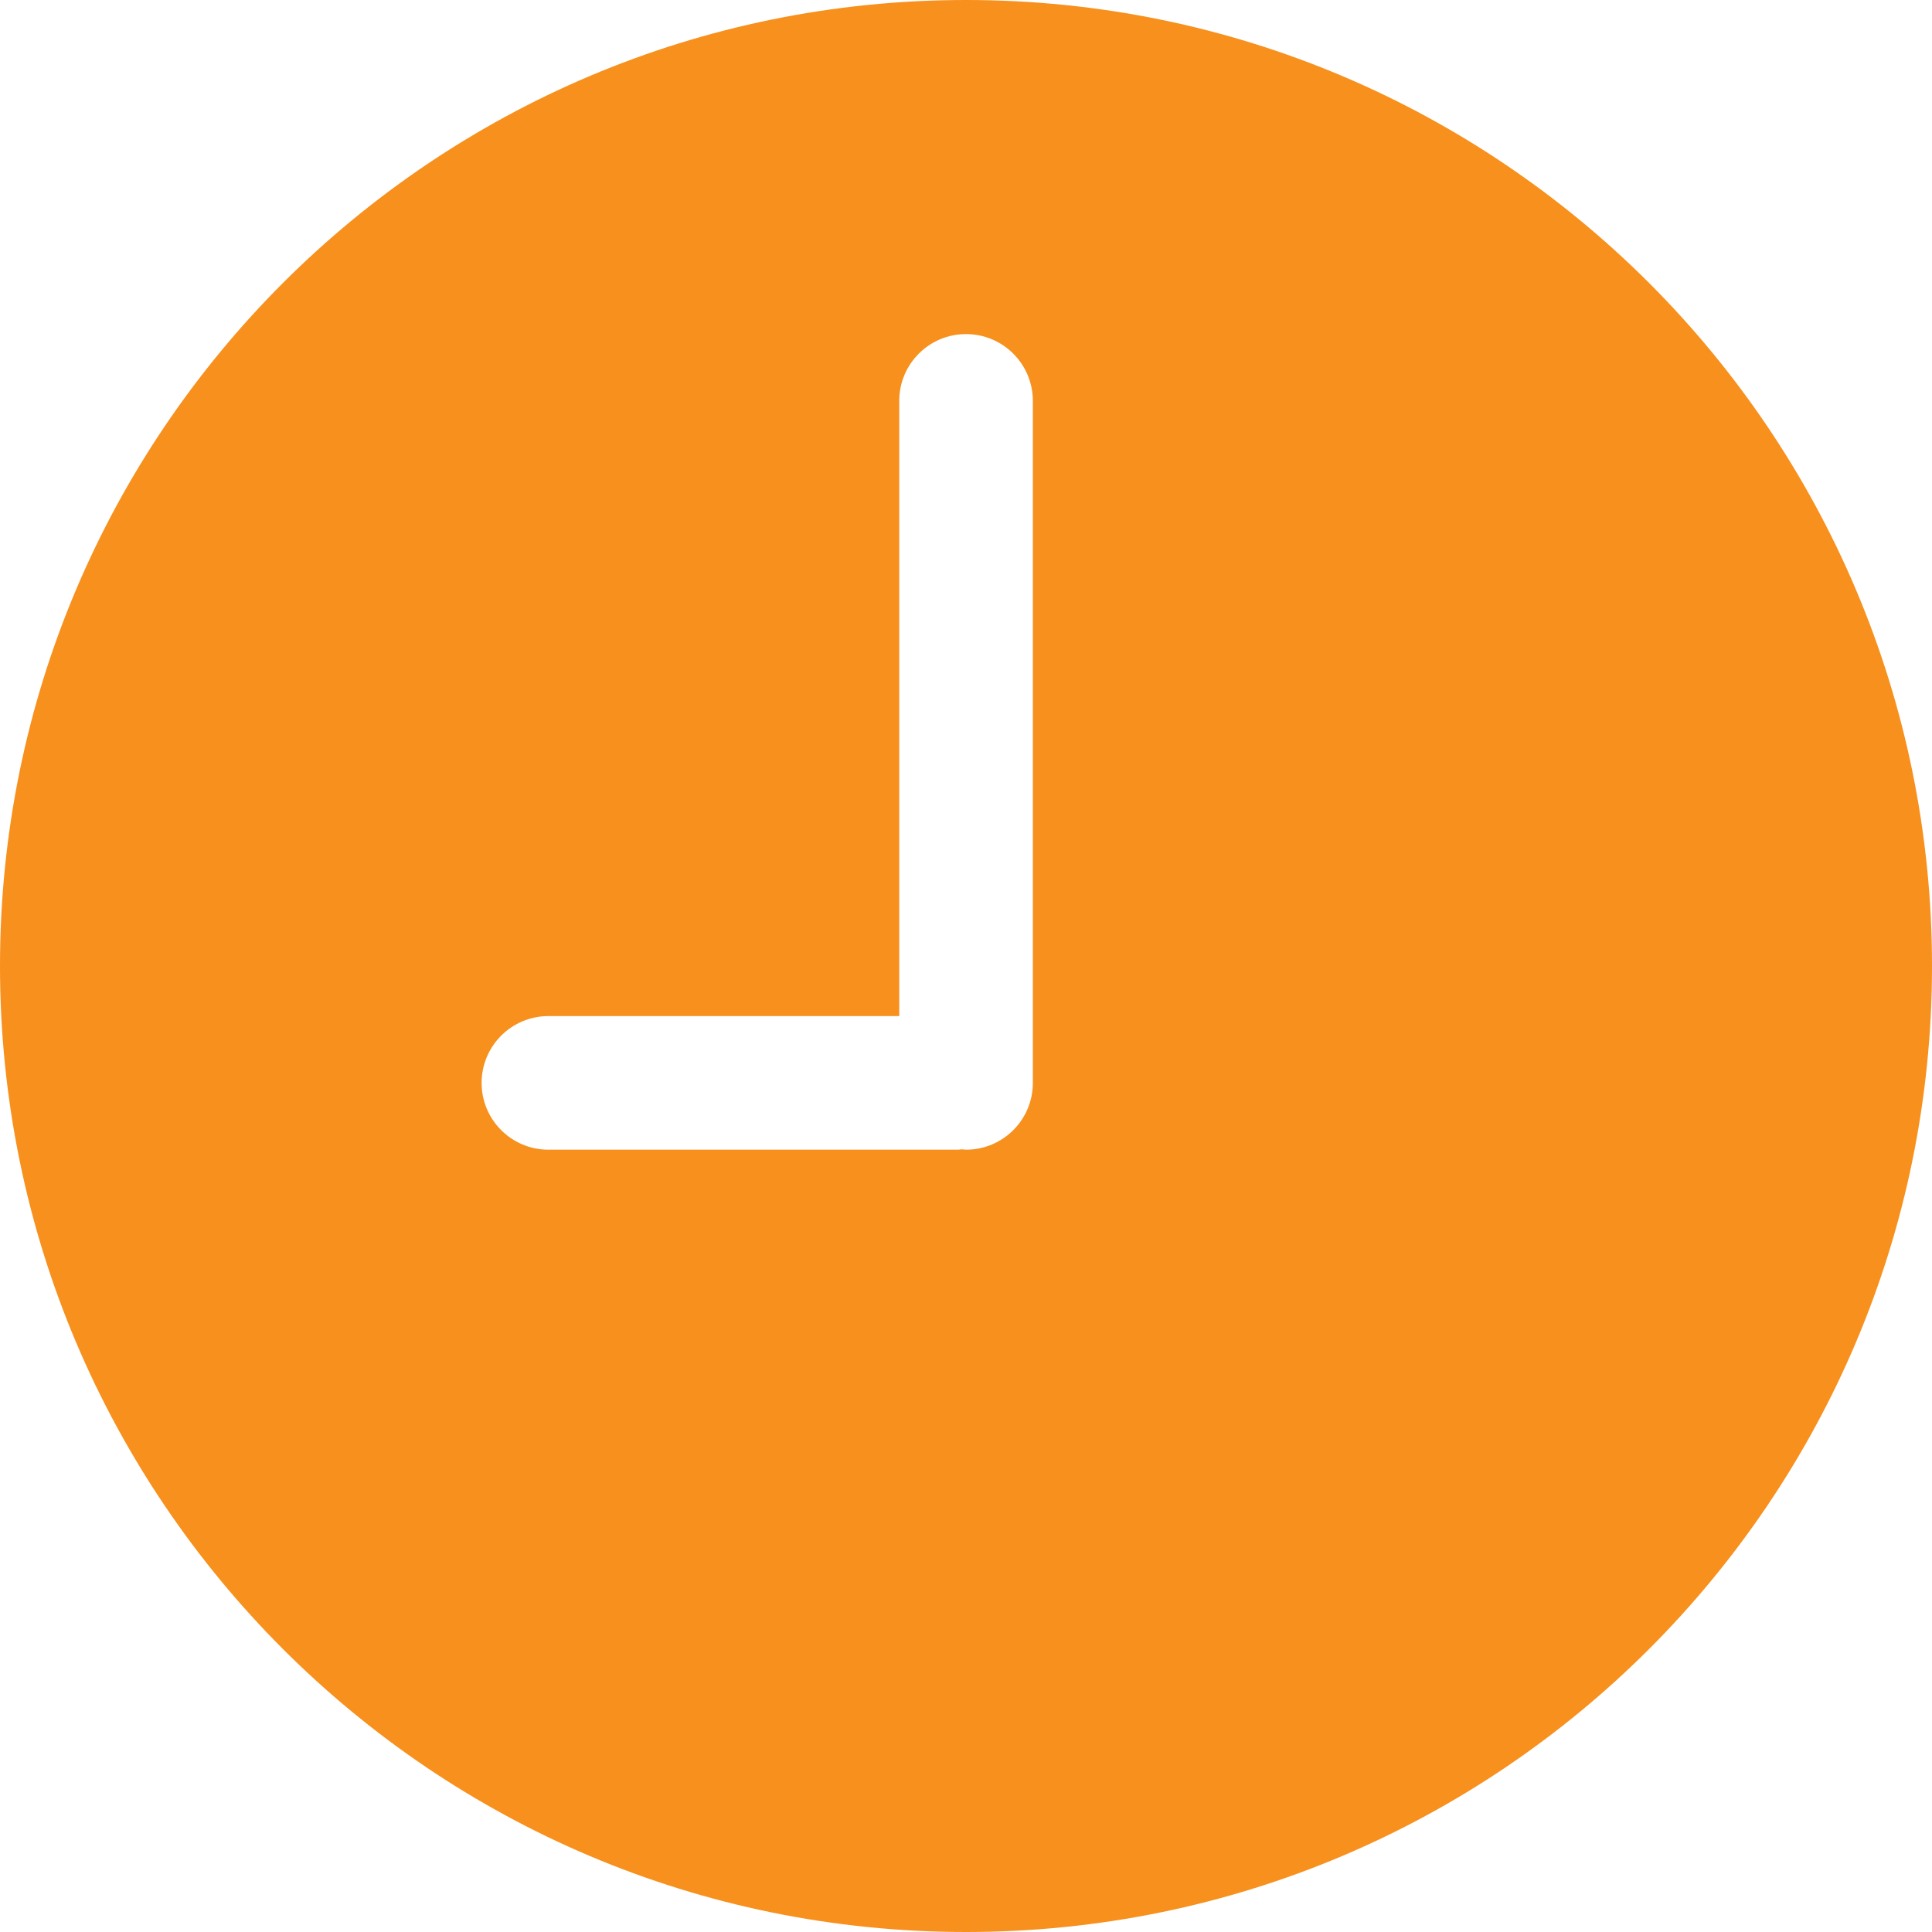 <svg width="25" height="25" viewBox="0 0 25 25" fill="none" xmlns="http://www.w3.org/2000/svg">
<path d="M12.5 0C19.404 0 25 5.597 25 12.5C25 19.403 19.404 25 12.5 25C5.597 25 0 19.403 0 12.5C0 5.597 5.597 0 12.5 0ZM7.096 14.877H12.396C12.414 14.877 12.43 14.873 12.448 14.872C12.466 14.873 12.482 14.877 12.5 14.877C12.978 14.877 13.365 14.49 13.365 14.013V5.188C13.365 4.71 12.978 4.323 12.5 4.323C12.023 4.323 11.636 4.71 11.636 5.188V13.148H7.097C6.619 13.148 6.232 13.535 6.232 14.013C6.232 14.49 6.619 14.877 7.096 14.877Z" fill="#F7901D"/>
</svg>

